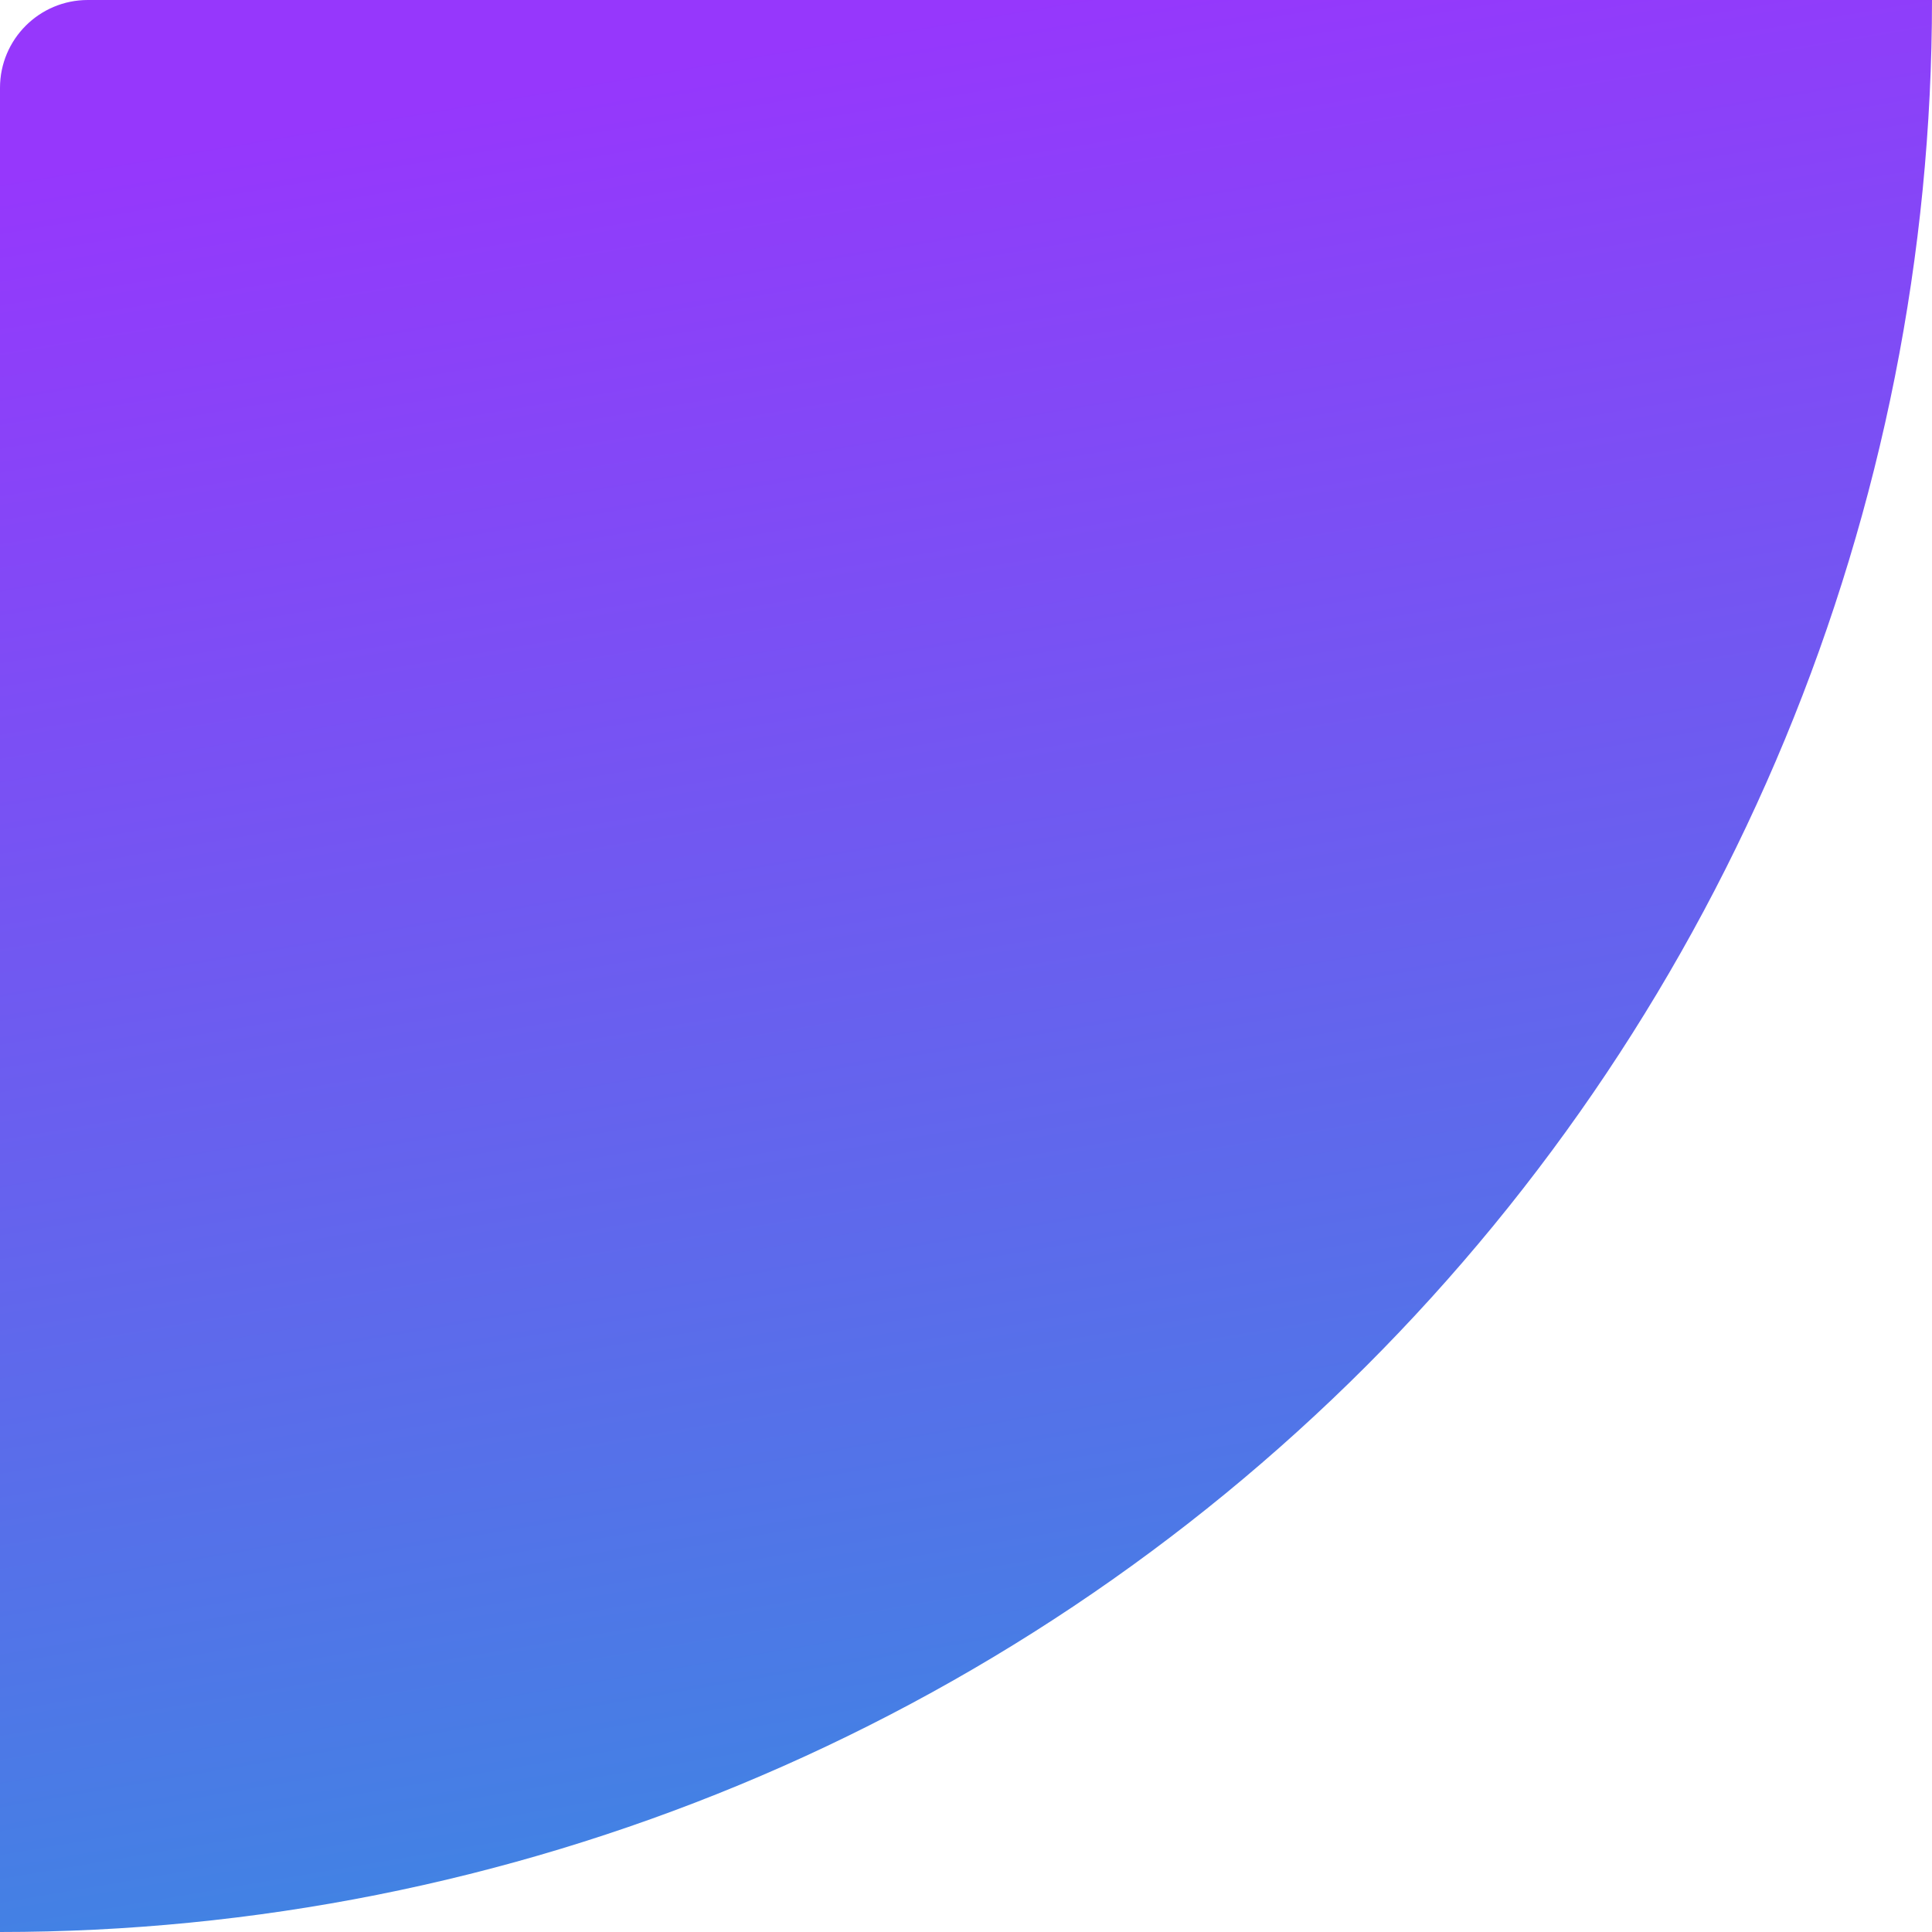 <?xml version="1.0" encoding="UTF-8"?> <svg xmlns="http://www.w3.org/2000/svg" width="220" height="220" viewBox="0 0 220 220" fill="none"><path d="M220 0C220 28.891 214.31 57.499 203.254 84.19C192.197 110.882 175.992 135.135 155.563 155.564C135.135 175.992 110.882 192.197 84.19 203.254C57.499 214.31 28.891 220 0 220L1.45652e-05 10C1.49483e-05 4.477 4.477 0 10 0H220Z" fill="url(#paint0_linear_3297_205)"></path><defs><linearGradient id="paint0_linear_3297_205" x1="61" y1="9.5" x2="110" y2="297" gradientUnits="userSpaceOnUse"><stop stop-color="#9637FC"></stop><stop offset="1" stop-color="#1CA4D8"></stop></linearGradient></defs></svg> 